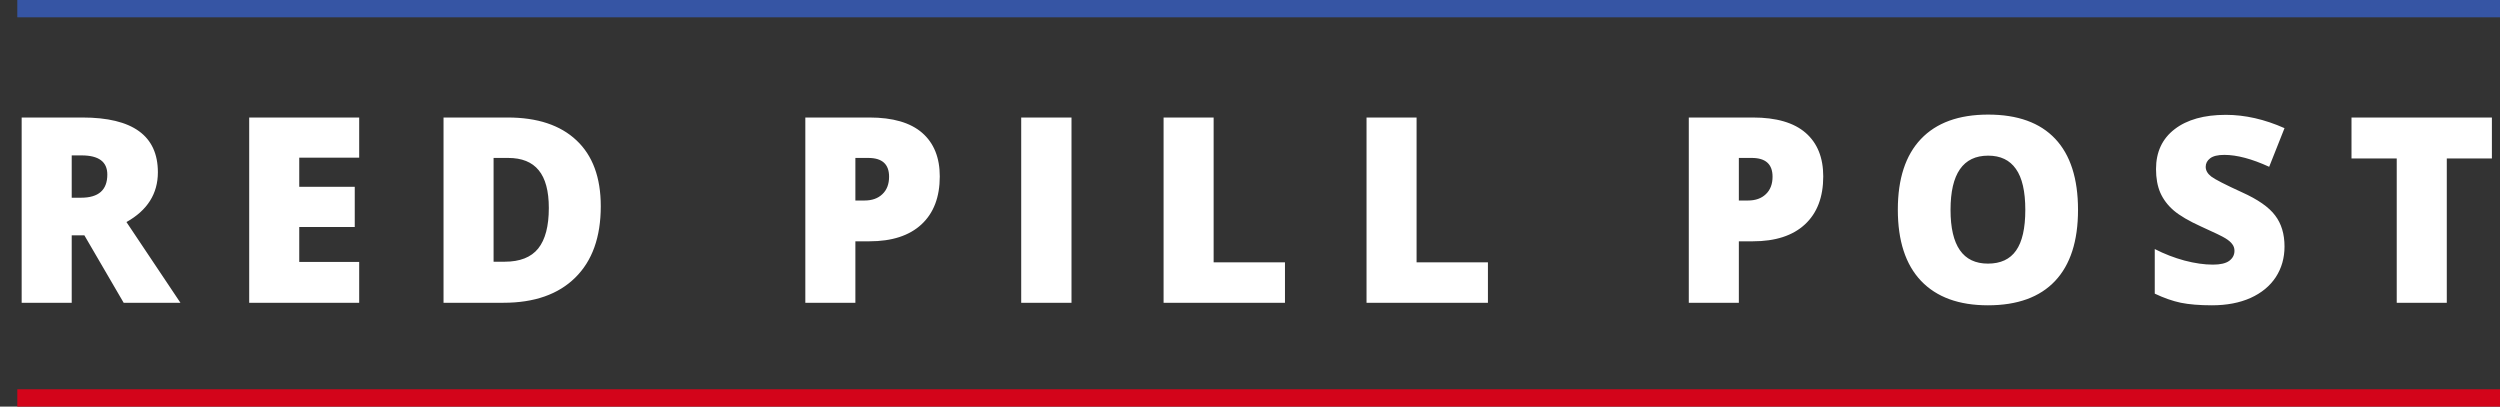 <svg width="289" height="47" viewBox="0 0 289 47" fill="none" xmlns="http://www.w3.org/2000/svg">
<rect x="0" y="0" width="289" height="47" fill="#333333" stroke="none"/>
<path d="M8.29 27.207V35H2.504V13.584H9.521C15.341 13.584 18.251 15.693 18.251 19.912C18.251 22.393 17.04 24.311 14.618 25.669L20.858 35H14.296L9.755 27.207H8.29ZM8.29 22.856H9.374C11.396 22.856 12.406 21.963 12.406 20.176C12.406 18.701 11.415 17.964 9.433 17.964H8.29V22.856ZM41.522 35H28.807V13.584H41.522V18.227H34.593V21.597H41.009V26.24H34.593V30.283H41.522V35ZM69.45 23.838C69.45 27.412 68.464 30.166 66.491 32.1C64.528 34.033 61.765 35 58.2 35H51.272V13.584H58.684C62.121 13.584 64.772 14.463 66.638 16.221C68.513 17.979 69.45 20.518 69.45 23.838ZM63.444 24.043C63.444 22.08 63.054 20.625 62.273 19.678C61.501 18.73 60.324 18.257 58.742 18.257H57.058V30.254H58.347C60.105 30.254 61.394 29.746 62.214 28.73C63.034 27.705 63.444 26.143 63.444 24.043ZM108.638 20.395C108.638 22.788 107.93 24.639 106.514 25.947C105.107 27.246 103.105 27.895 100.508 27.895H98.882V35H93.096V13.584H100.508C103.213 13.584 105.244 14.175 106.602 15.356C107.959 16.538 108.638 18.218 108.638 20.395ZM98.882 23.179H99.936C100.806 23.179 101.494 22.935 102.002 22.446C102.52 21.958 102.778 21.284 102.778 20.425C102.778 18.98 101.978 18.257 100.376 18.257H98.882V23.179ZM118.051 35V13.584H123.866V35H118.051ZM134.51 35V13.584H140.296V30.327H148.543V35H134.51ZM157.971 35V13.584H163.757V30.327H172.004V35H157.971ZM210.767 20.395C210.767 22.788 210.059 24.639 208.643 25.947C207.236 27.246 205.234 27.895 202.637 27.895H201.011V35H195.225V13.584H202.637C205.342 13.584 207.373 14.175 208.73 15.356C210.088 16.538 210.767 18.218 210.767 20.395ZM201.011 23.179H202.065C202.935 23.179 203.623 22.935 204.131 22.446C204.648 21.958 204.907 21.284 204.907 20.425C204.907 18.98 204.106 18.257 202.505 18.257H201.011V23.179ZM240.219 24.263C240.219 27.866 239.335 30.605 237.567 32.48C235.8 34.355 233.212 35.293 229.804 35.293C226.444 35.293 223.866 34.351 222.069 32.466C220.282 30.581 219.389 27.837 219.389 24.233C219.389 20.669 220.277 17.949 222.055 16.074C223.842 14.19 226.435 13.247 229.833 13.247C233.241 13.247 235.824 14.18 237.582 16.045C239.34 17.91 240.219 20.649 240.219 24.263ZM225.482 24.263C225.482 28.403 226.923 30.474 229.804 30.474C231.269 30.474 232.353 29.971 233.056 28.965C233.769 27.959 234.125 26.392 234.125 24.263C234.125 22.124 233.764 20.547 233.041 19.531C232.328 18.506 231.259 17.993 229.833 17.993C226.933 17.993 225.482 20.083 225.482 24.263ZM264.09 28.496C264.09 29.824 263.753 31.006 263.079 32.041C262.405 33.066 261.434 33.867 260.164 34.443C258.895 35.01 257.405 35.293 255.696 35.293C254.271 35.293 253.074 35.195 252.107 35C251.141 34.795 250.135 34.443 249.09 33.945V28.789C250.193 29.355 251.341 29.8 252.532 30.122C253.724 30.435 254.817 30.591 255.813 30.591C256.673 30.591 257.303 30.444 257.703 30.151C258.104 29.849 258.304 29.463 258.304 28.994C258.304 28.701 258.221 28.447 258.055 28.232C257.898 28.008 257.64 27.783 257.278 27.559C256.927 27.334 255.979 26.875 254.437 26.182C253.04 25.547 251.99 24.932 251.287 24.336C250.594 23.74 250.076 23.057 249.734 22.285C249.402 21.514 249.236 20.601 249.236 19.546C249.236 17.573 249.954 16.035 251.39 14.932C252.825 13.828 254.798 13.276 257.308 13.276C259.524 13.276 261.785 13.789 264.09 14.815L262.317 19.282C260.315 18.364 258.587 17.905 257.132 17.905C256.38 17.905 255.833 18.037 255.491 18.301C255.149 18.564 254.979 18.892 254.979 19.282C254.979 19.702 255.193 20.078 255.623 20.41C256.062 20.742 257.244 21.348 259.168 22.227C261.014 23.057 262.293 23.95 263.006 24.907C263.729 25.855 264.09 27.051 264.09 28.496ZM282.849 35H277.062V18.315H271.833V13.584H288.063V18.315H282.849V35Z" fill="white"/>
<rect x="2" width="287" height="2" fill="#3655A4"/>
<rect x="2" y="45" width="287" height="2" fill="#D3041A"/>
</svg>
